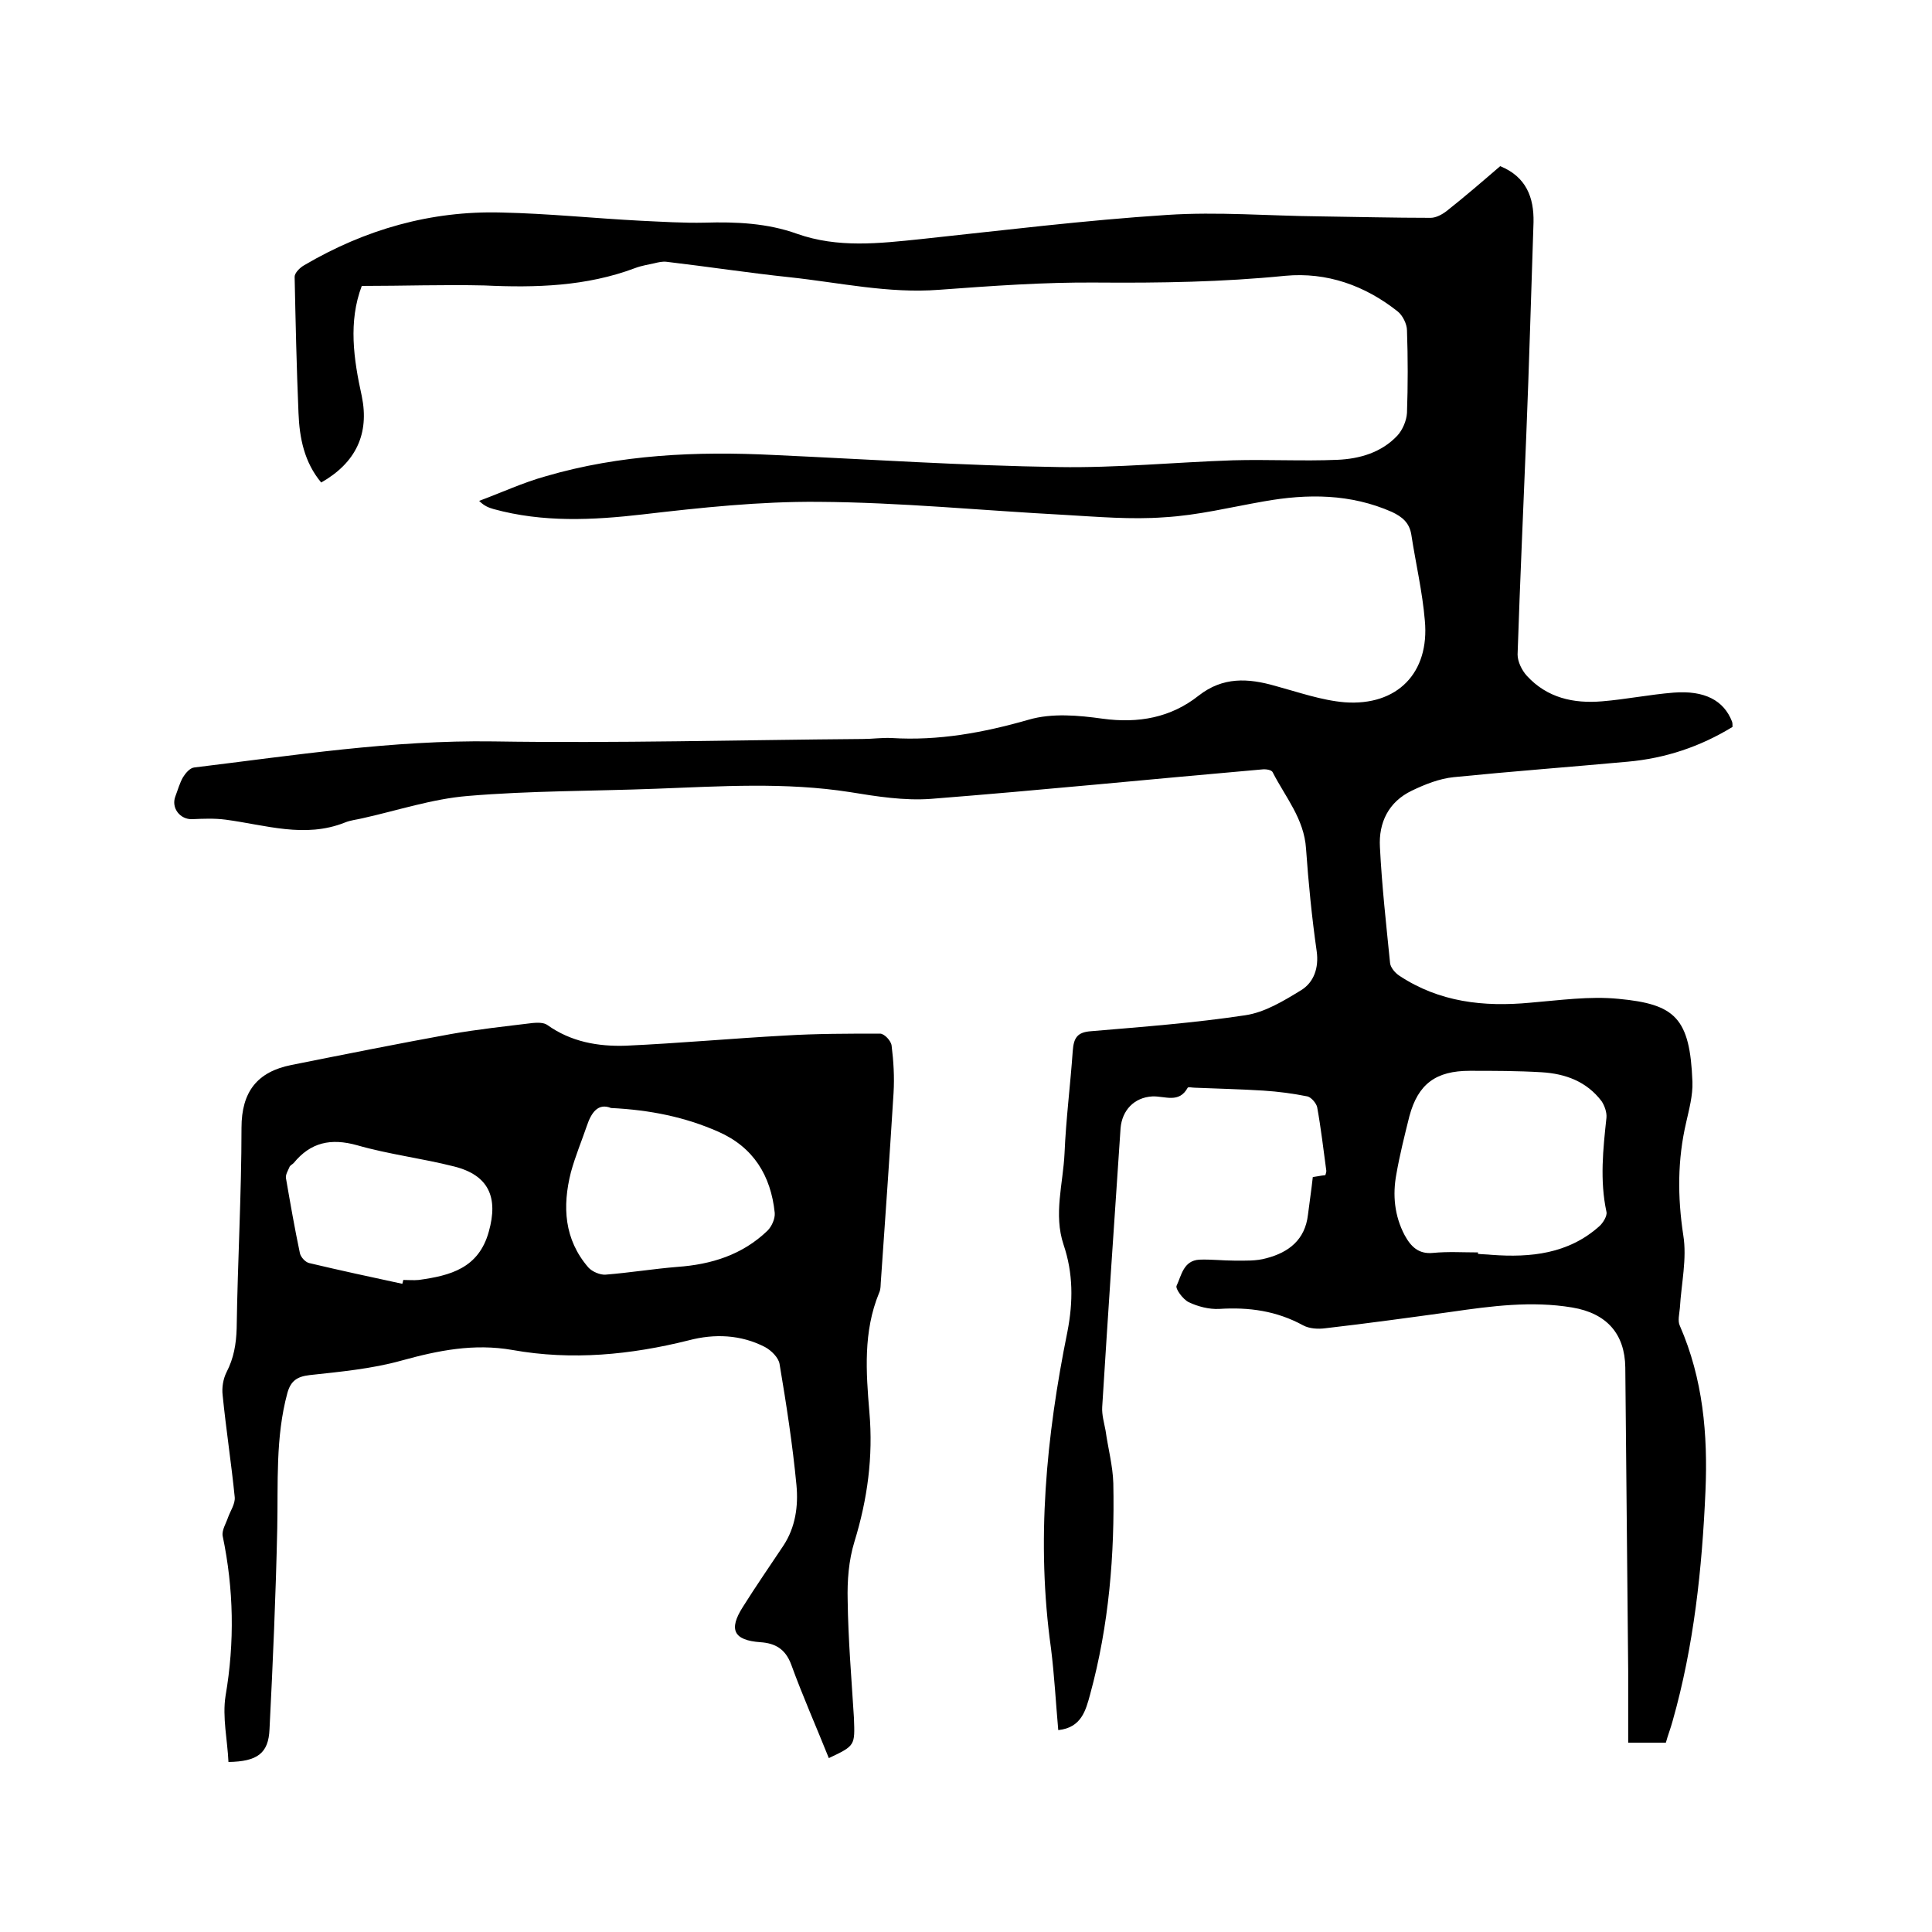 <svg enable-background="new 0 0 400 400" viewBox="0 0 400 400" xmlns="http://www.w3.org/2000/svg"><path d="m74.9 59.2c-2.8 7.4-1.7 15.1 0 22.8 1.6 7.8-1.2 13.8-8.4 17.9-3.5-4.2-4.5-9.2-4.7-14.4-.4-9.4-.6-18.8-.8-28.2 0-.8 1.1-1.9 2-2.4 12.6-7.4 26.2-11.3 40.8-10.9 9.6.2 19.2 1.2 28.8 1.7 4.4.2 8.9.5 13.3.4 6.5-.2 13 .1 19.1 2.3 8.5 3 17 2 25.7 1.1 16.9-1.8 33.9-3.9 50.9-5 10.5-.7 21.2.2 31.7.3 7.6.1 15.2.3 22.9.3 1.1 0 2.4-.7 3.3-1.4 3.8-3 7.5-6.2 11.1-9.3 5.4 2.2 7 6.5 6.9 11.6-.5 14.7-.9 29.4-1.5 44.1-.6 15.1-1.3 30.2-1.8 45.4 0 1.5.9 3.3 1.9 4.4 4.2 4.6 9.7 5.8 15.6 5.3 4.9-.4 9.8-1.4 14.8-1.8 6.4-.5 10.4 1.6 12.1 6 .1.3.1.6.1 1.1-6.7 4.1-13.9 6.5-21.7 7.2-12 1.1-24 2-36 3.2-3 .3-6 1.5-8.7 2.8-4.8 2.3-6.9 6.6-6.6 11.7.4 8 1.3 16 2.1 24 .1.9 1 2 1.9 2.6 8.3 5.5 17.5 6.5 27.1 5.6 6.1-.5 12.3-1.4 18.3-.8 11.7 1.1 14.8 3.9 15.3 17.2.1 2.8-.7 5.7-1.3 8.4-1.8 7.7-1.8 15.4-.6 23.3.8 4.9-.4 10-.7 15.1-.1 1.2-.5 2.7 0 3.7 4.8 11 5.8 22.5 5.3 34.2-.7 16.1-2.4 32.1-6.8 47.6-.4 1.5-1 3-1.4 4.5-2.5 0-4.8 0-7.8 0 0-5 0-9.9 0-14.8-.2-21-.4-41.9-.6-62.9-.1-6.9-3.8-11.2-11-12.4-8.4-1.4-16.7-.3-25 .9-8.7 1.2-17.4 2.4-26.1 3.4-1.5.2-3.3.1-4.6-.6-5.5-3-11.2-3.8-17.4-3.4-2.1.1-4.4-.5-6.3-1.4-1.2-.6-2.8-2.8-2.5-3.4 1-2.1 1.4-5.2 4.7-5.4 2.4-.1 4.9.2 7.3.2 2.2 0 4.5.1 6.6-.5 4.6-1.2 8-3.8 8.6-9 .3-2.5.7-5 1-7.8.8-.1 1.6-.3 2.6-.4.1-.3.2-.6.2-.9-.6-4.4-1.1-8.8-1.9-13.2-.2-.8-1.2-2-2-2.2-3-.6-6-1-9.1-1.2-4.7-.3-9.5-.4-14.2-.6-.5 0-1.4-.2-1.5 0-1.8 3.3-4.7 1.7-7.3 1.8-3.8.2-6.3 2.9-6.6 6.6-1.3 19.2-2.6 38.4-3.8 57.7-.1 1.6.4 3.3.7 4.9.5 3.6 1.5 7.3 1.6 10.9.3 14.8-.9 29.4-4.8 43.7-.9 3.3-1.8 6.9-6.6 7.4-.5-5.6-.8-11.3-1.5-16.9-3.1-22.1-1-43.9 3.4-65.6 1.2-6.2 1.2-12.1-.8-18-2.1-6.3-.1-12.6.2-18.9.3-7.1 1.2-14.1 1.7-21.2.2-2.7.9-3.9 3.8-4.1 10.6-.9 21.3-1.7 31.9-3.3 4.1-.6 8-3 11.6-5.2 2.6-1.6 3.7-4.6 3.2-8.1-1-7-1.7-14.1-2.2-21.2-.4-6.2-4.3-10.7-6.9-15.8-.2-.5-1.4-.7-2.2-.6-22.9 2-45.7 4.3-68.6 6.1-5.5.4-11.2-.5-16.7-1.4-13.4-2.1-26.8-1.2-40.2-.7-13 .5-26.1.4-39 1.5-7.3.6-14.5 3-21.7 4.6-1.2.3-2.5.4-3.7.9-8.3 3.3-16.4.5-24.7-.6-2.3-.3-4.6-.2-6.9-.1-2.5.1-4.4-2.3-3.5-4.7.5-1.3.9-2.8 1.6-4 .5-.8 1.4-1.9 2.3-2 20.6-2.5 41-5.7 61.9-5.4 25.5.4 51-.3 76.5-.5 2 0 4-.3 6-.2 9.7.6 19-1.1 28.4-3.8 4.8-1.4 10.3-.9 15.3-.2 7.4 1 14.1-.2 19.9-4.8 5-3.9 10.2-3.6 15.8-2 4.8 1.3 9.6 3 14.4 3.4 10.9.8 17.6-6.1 16.6-16.9-.5-6-1.9-11.9-2.8-17.8-.4-2.5-1.9-3.7-4-4.7-8.6-3.8-17.5-3.8-26.5-2.2-6.9 1.2-13.7 2.9-20.7 3.3-6.8.5-13.7-.1-20.6-.5-17-.9-34-2.6-51-2.7-12.1-.1-24.3 1.2-36.3 2.6-10.4 1.2-20.7 1.7-30.9-1.1-1-.3-1.9-.6-3-1.7 4.6-1.7 9.1-3.8 13.8-5.1 15.4-4.5 31.2-5.2 47.2-4.4 19.7.9 39.3 2.2 59 2.5 12 .2 24.1-1 36.1-1.4 7.2-.2 14.4.2 21.6-.1 4.6-.2 9.1-1.5 12.4-5 1.1-1.2 1.9-3.1 2-4.7.2-5.7.2-11.4 0-17.1 0-1.3-.9-3.1-1.9-3.9-6.8-5.4-14.7-8.2-23.3-7.4-13 1.3-25.9 1.5-39 1.4-10.9-.1-21.8.7-32.7 1.5-10.5.8-20.6-1.5-30.9-2.6-8.5-.9-17-2.2-25.5-3.2-.8-.1-1.7.1-2.5.3-1.3.3-2.7.5-4 1-10.1 3.8-20.6 4.1-31.2 3.6-8.5-.2-16.7.1-25.4.1zm231.1 200.1v.3c.9.1 1.9.1 2.8.2 8.1.6 15.9-.2 22.3-5.9.8-.7 1.7-2.2 1.5-3-1.4-6.5-.7-13 0-19.5.1-1.1-.4-2.5-1-3.4-3.1-4.1-7.5-5.7-12.4-6-5-.3-9.9-.3-14.9-.3-7 0-10.7 2.7-12.5 9.4-1 4-2 8-2.7 12-.8 4.3-.4 8.6 1.7 12.6 1.3 2.4 2.9 4 5.9 3.7 3.1-.3 6.2-.1 9.3-.1z"/><path d="m171.6 364c-2.6-6.5-5.4-12.8-7.8-19.4-1.2-3.2-3.3-4.4-6.4-4.6-5.5-.4-6.6-2.6-3.6-7.3 2.7-4.3 5.6-8.5 8.4-12.7 2.5-3.8 3.1-8.2 2.7-12.5-.8-8.4-2.1-16.8-3.5-25.1-.2-1.3-1.7-2.8-3-3.5-5-2.6-10.5-2.8-15.8-1.4-12 3-24.2 4.2-36.5 2-8-1.4-15.4.1-23 2.2-6.1 1.7-12.6 2.3-19 3-2.6.3-3.9 1.2-4.6 3.7-2.5 9.2-1.9 18.7-2.1 28.1-.3 13.8-.9 27.7-1.6 41.5-.2 5-2.5 6.7-8.5 6.8-.2-4.5-1.3-9.3-.6-13.7 1.9-11.1 1.7-22.1-.6-33.1-.2-1.2.7-2.6 1.1-3.8.5-1.4 1.5-2.8 1.4-4.2-.7-7-1.8-14.1-2.5-21.1-.2-1.6.1-3.4.8-4.8 1.5-2.9 2-5.8 2.1-9.1.2-13.9 1-27.7 1-41.5 0-7.5 3.3-11.6 10.3-13 11-2.2 22-4.4 33-6.4 5.6-1 11.3-1.6 17-2.3 1-.1 2.3-.1 3 .4 4.9 3.5 10.5 4.5 16.3 4.3 11-.5 21.9-1.5 32.9-2.1 6.5-.4 13.1-.4 19.7-.4.9 0 2.3 1.5 2.4 2.5.4 3.2.6 6.5.4 9.8-.8 12.9-1.7 25.7-2.6 38.6-.1.9 0 2-.4 2.8-3.3 8-2.7 16.4-2 24.7.8 9.2-.4 18-3.1 26.8-1.2 3.9-1.5 8.1-1.4 12.1.1 8.1.8 16.3 1.3 24.4.2 5.7.3 5.7-5.2 8.3zm-45.1-134.6c-2.7-1.1-4.1 1-5 3.7-1.1 3.2-2.4 6.3-3.3 9.6-1.8 7.1-1.4 13.9 3.6 19.7.8.9 2.5 1.6 3.6 1.5 5-.4 9.9-1.2 14.8-1.6 7.1-.5 13.5-2.5 18.7-7.5.9-.9 1.6-2.5 1.5-3.7-.8-7.7-4.4-13.6-11.7-16.8-6.8-3-14-4.5-22.2-4.9zm-43.2 36.4c.1-.3.1-.5.2-.8 1.1 0 2.1.1 3.2 0 6.5-.9 12.4-2.4 14.5-10 2-7.1 0-11.7-7.2-13.5-6.7-1.7-13.5-2.5-20.1-4.4-5.4-1.5-9.6-.6-13.1 3.7-.3.3-.8.5-.9.9-.3.7-.8 1.5-.7 2.2.9 5.2 1.8 10.4 2.9 15.6.2.8 1.1 1.8 1.9 2 6.3 1.5 12.8 2.9 19.3 4.3z"/></svg>